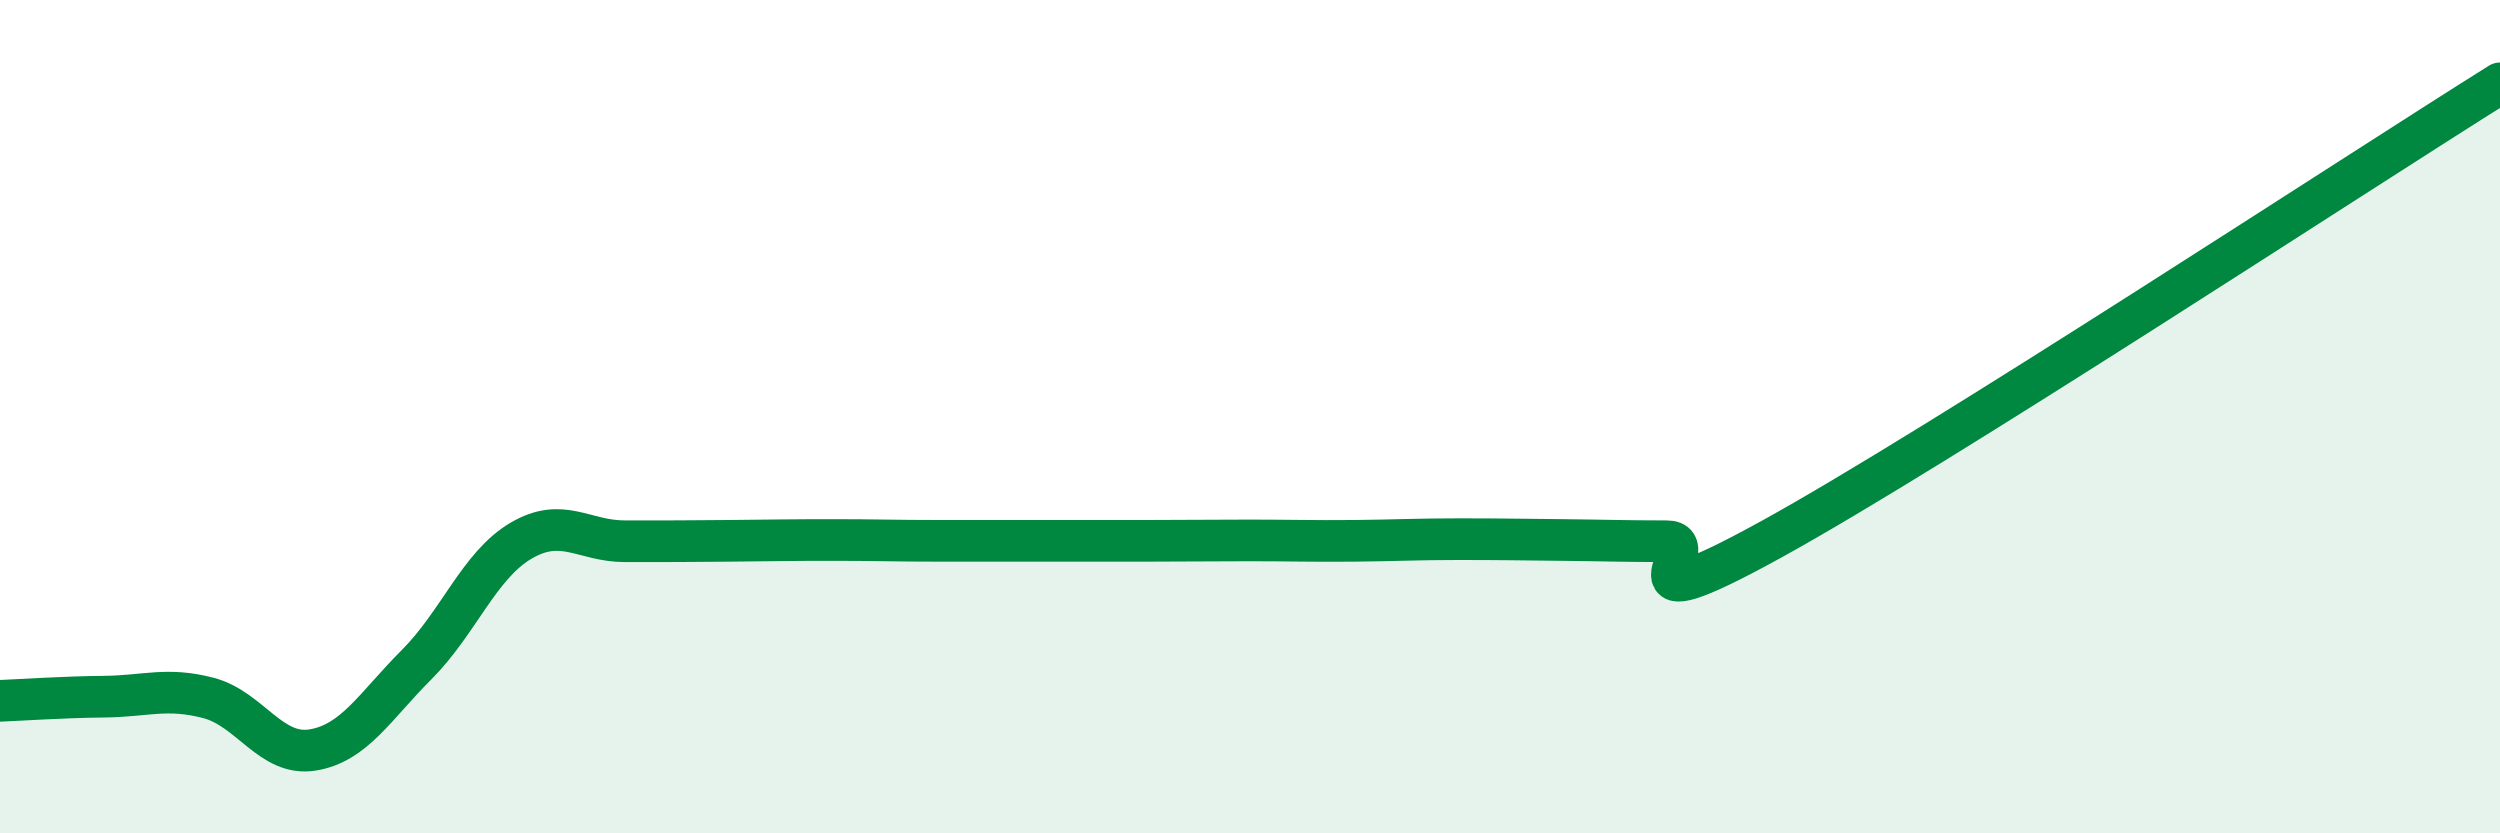 
    <svg width="60" height="20" viewBox="0 0 60 20" xmlns="http://www.w3.org/2000/svg">
      <path
        d="M 0,16.82 C 0.5,16.8 1.5,16.73 2.5,16.72 C 3.5,16.71 4,16.49 5,16.75 C 6,17.01 6.5,18.16 7.5,18 C 8.5,17.84 9,16.95 10,15.95 C 11,14.95 11.5,13.57 12.5,12.98 C 13.5,12.39 14,12.99 15,12.99 C 16,12.99 16.5,12.99 17.5,12.98 C 18.5,12.97 19,12.96 20,12.96 C 21,12.96 21.5,12.98 22.5,12.98 C 23.5,12.98 24,12.98 25,12.98 C 26,12.98 26.5,12.98 27.5,12.98 C 28.5,12.98 29,12.97 30,12.97 C 31,12.97 31.5,12.99 32.5,12.98 C 33.5,12.97 34,12.94 35,12.94 C 36,12.94 36.5,12.95 37.5,12.96 C 38.5,12.97 39,12.99 40,12.99 C 41,12.99 38.5,15.15 42.5,12.95 C 46.5,10.75 56.5,4.19 60,2L60 20L0 20Z"
        fill="#008740"
        opacity="0.1"
        stroke-linecap="round"
        stroke-linejoin="round"
      />
      <path
        d="M 0,16.82 C 0.5,16.8 1.5,16.73 2.5,16.72 C 3.5,16.71 4,16.49 5,16.75 C 6,17.01 6.5,18.16 7.5,18 C 8.5,17.84 9,16.95 10,15.95 C 11,14.95 11.5,13.57 12.5,12.98 C 13.5,12.39 14,12.99 15,12.99 C 16,12.99 16.5,12.99 17.5,12.98 C 18.5,12.97 19,12.96 20,12.96 C 21,12.96 21.5,12.98 22.5,12.98 C 23.5,12.98 24,12.98 25,12.98 C 26,12.98 26.5,12.98 27.5,12.98 C 28.5,12.98 29,12.97 30,12.97 C 31,12.97 31.5,12.99 32.5,12.98 C 33.5,12.97 34,12.94 35,12.94 C 36,12.94 36.5,12.95 37.5,12.96 C 38.5,12.97 39,12.99 40,12.99 C 41,12.99 38.5,15.15 42.5,12.95 C 46.5,10.75 56.5,4.19 60,2"
        stroke="#008740"
        stroke-width="1"
        fill="none"
        stroke-linecap="round"
        stroke-linejoin="round"
      />
    </svg>
  